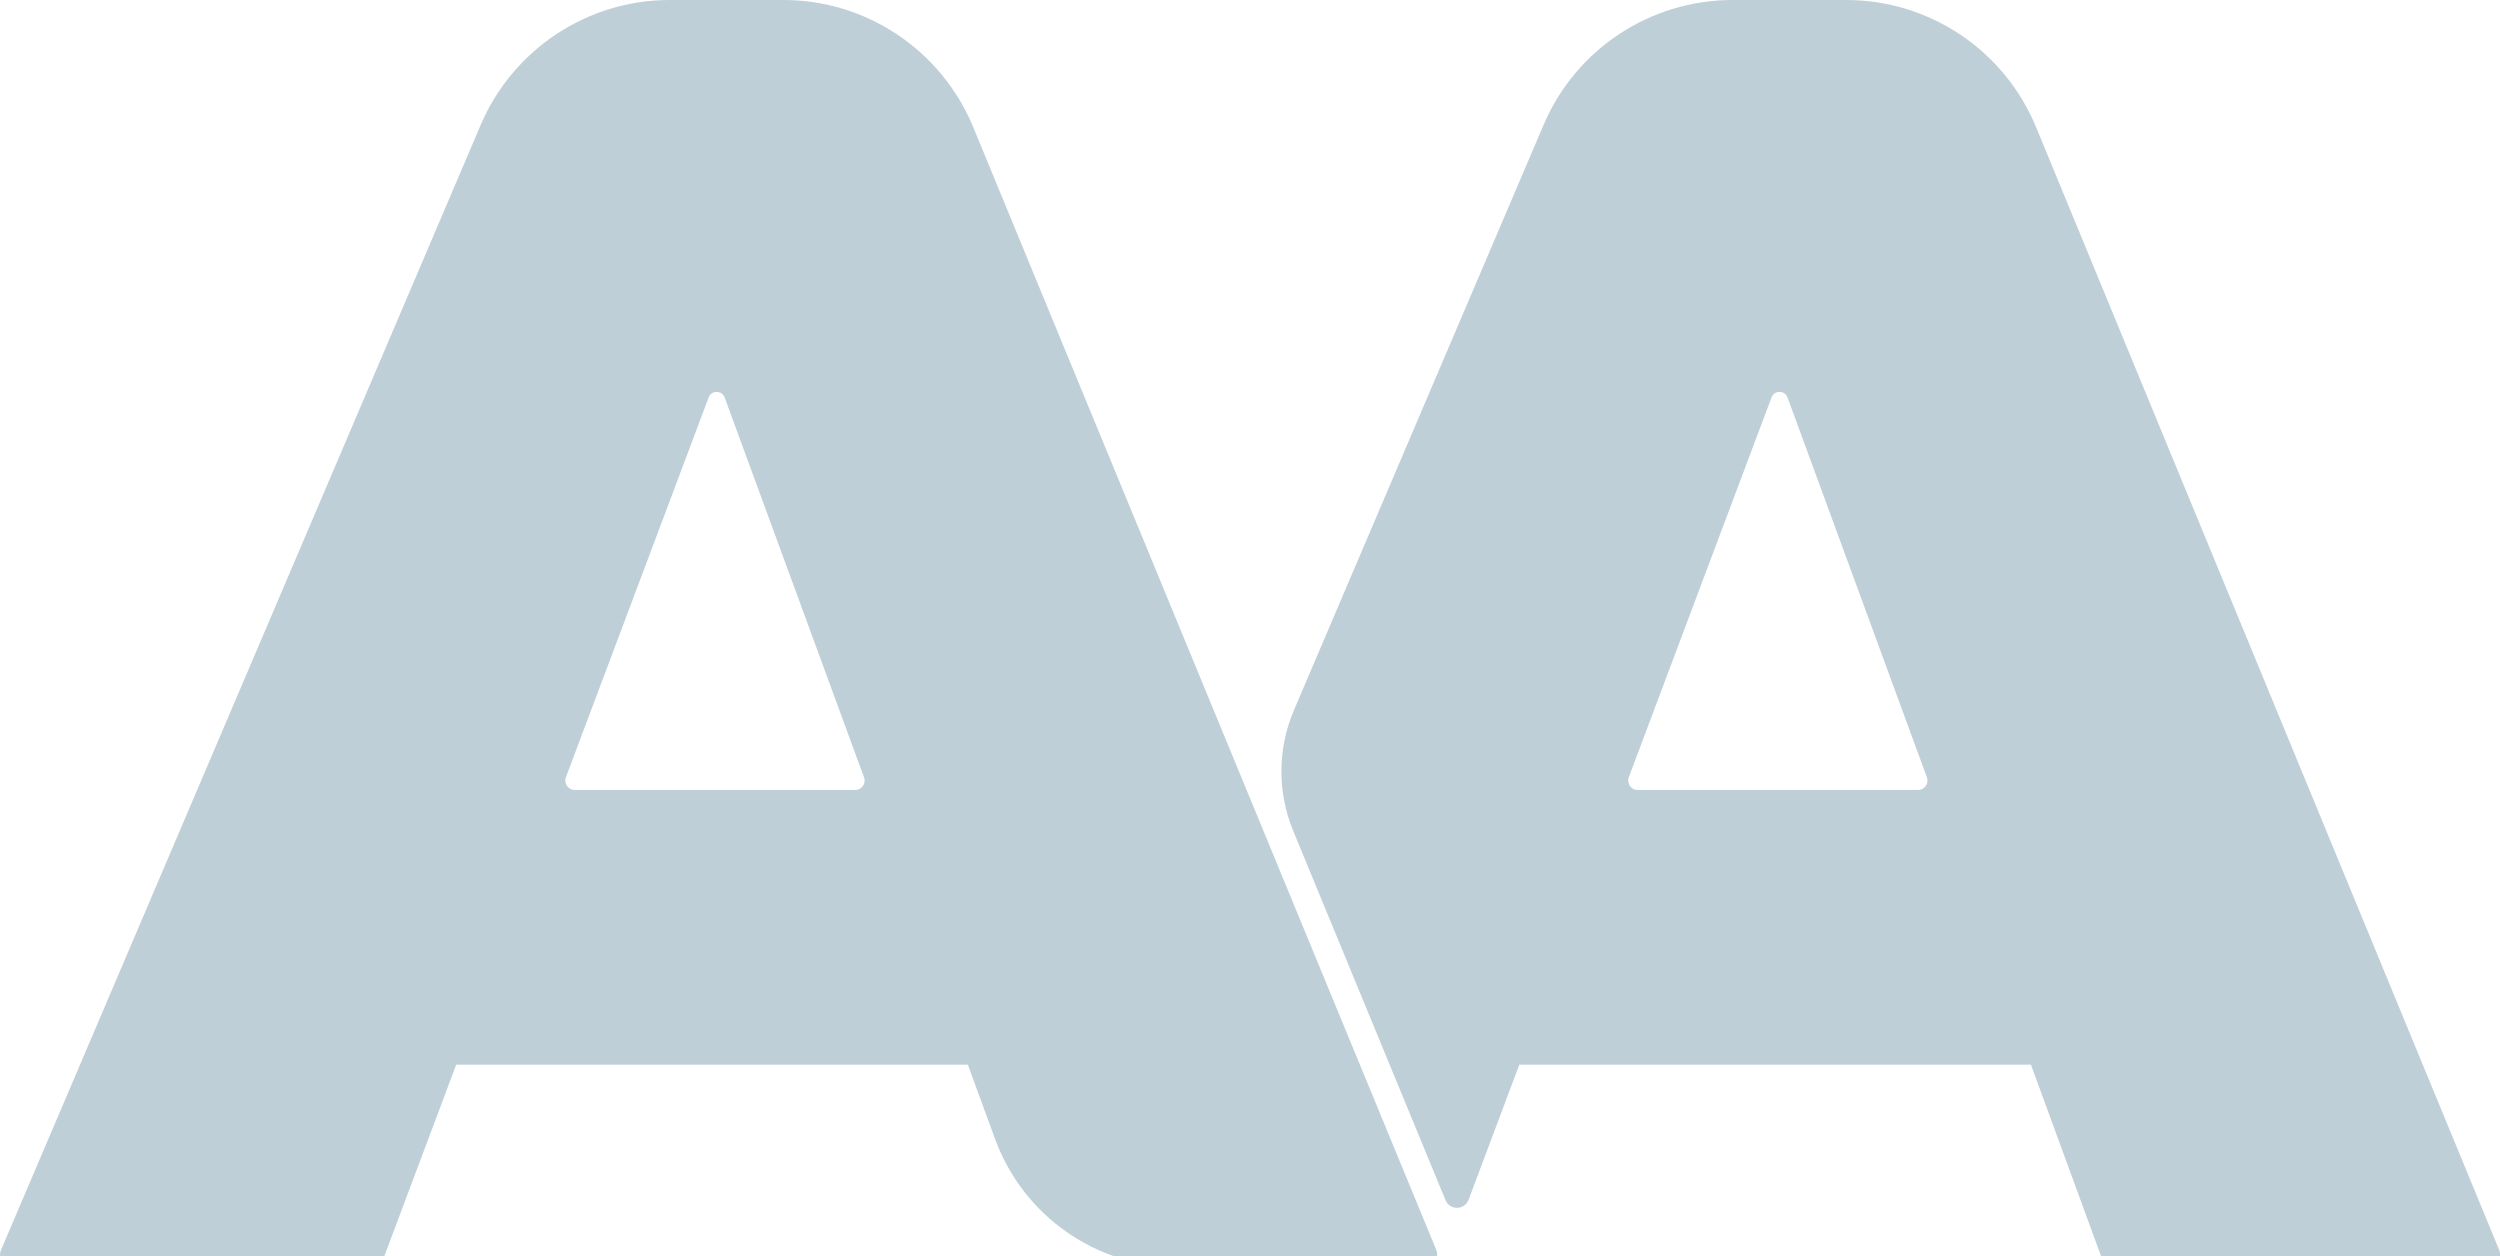<?xml version="1.0" encoding="utf-8"?>
<!-- Generator: Adobe Illustrator 24.2.3, SVG Export Plug-In . SVG Version: 6.00 Build 0)  -->
<svg version="1.1" id="Warstwa_1" xmlns="http://www.w3.org/2000/svg" xmlns:xlink="http://www.w3.org/1999/xlink" x="0px" y="0px"
	 viewBox="0 0 111.02 55.78" style="enable-background:new 0 0 111.02 55.78;" xml:space="preserve">
<style type="text/css">
	.st0{fill:#BFCFD8;}
</style>
<g>
	<g>
		<path class="st0" d="M110.98,55.5L90.42,5.65C89.01,2.23,85.68,0,81.99,0h-5.05c-3.65,0-6.96,2.18-8.39,5.54l-11.09,26
			c-0.73,1.71-0.74,3.64-0.03,5.36l6.76,16.39c0.19,0.47,0.86,0.46,1.03-0.02l2.25-5.99h22.72l3.16,8.63
			c0.08,0.22,0.29,0.36,0.52,0.36h16.6C110.86,56.27,111.13,55.87,110.98,55.5z M72.33,34.52l6.34-16.87c0.12-0.33,0.59-0.33,0.71,0
			l6.19,16.87c0.1,0.27-0.1,0.56-0.39,0.56H72.72C72.43,35.08,72.23,34.79,72.33,34.52z"/>
		<g>
			<path class="st0" d="M44.19,50.58l-1.21-3.3H20.26l-3.24,8.63c-0.08,0.22-0.29,0.36-0.52,0.36H0.56c-0.4,0-0.67-0.41-0.51-0.77
				L21.35,5.54C22.79,2.18,26.09,0,29.74,0l5.05,0c3.69,0,7.02,2.23,8.43,5.65L63.78,55.5c0.15,0.37-0.12,0.77-0.51,0.77H52.33
				C48.69,56.27,45.44,54,44.19,50.58z M25.52,35.08h12.46c0.29,0,0.49-0.29,0.39-0.56l-6.19-16.87c-0.12-0.33-0.59-0.33-0.71,0
				l-6.34,16.87C25.03,34.79,25.23,35.08,25.52,35.08z"/>
		</g>
	</g>
</g>
</svg>
